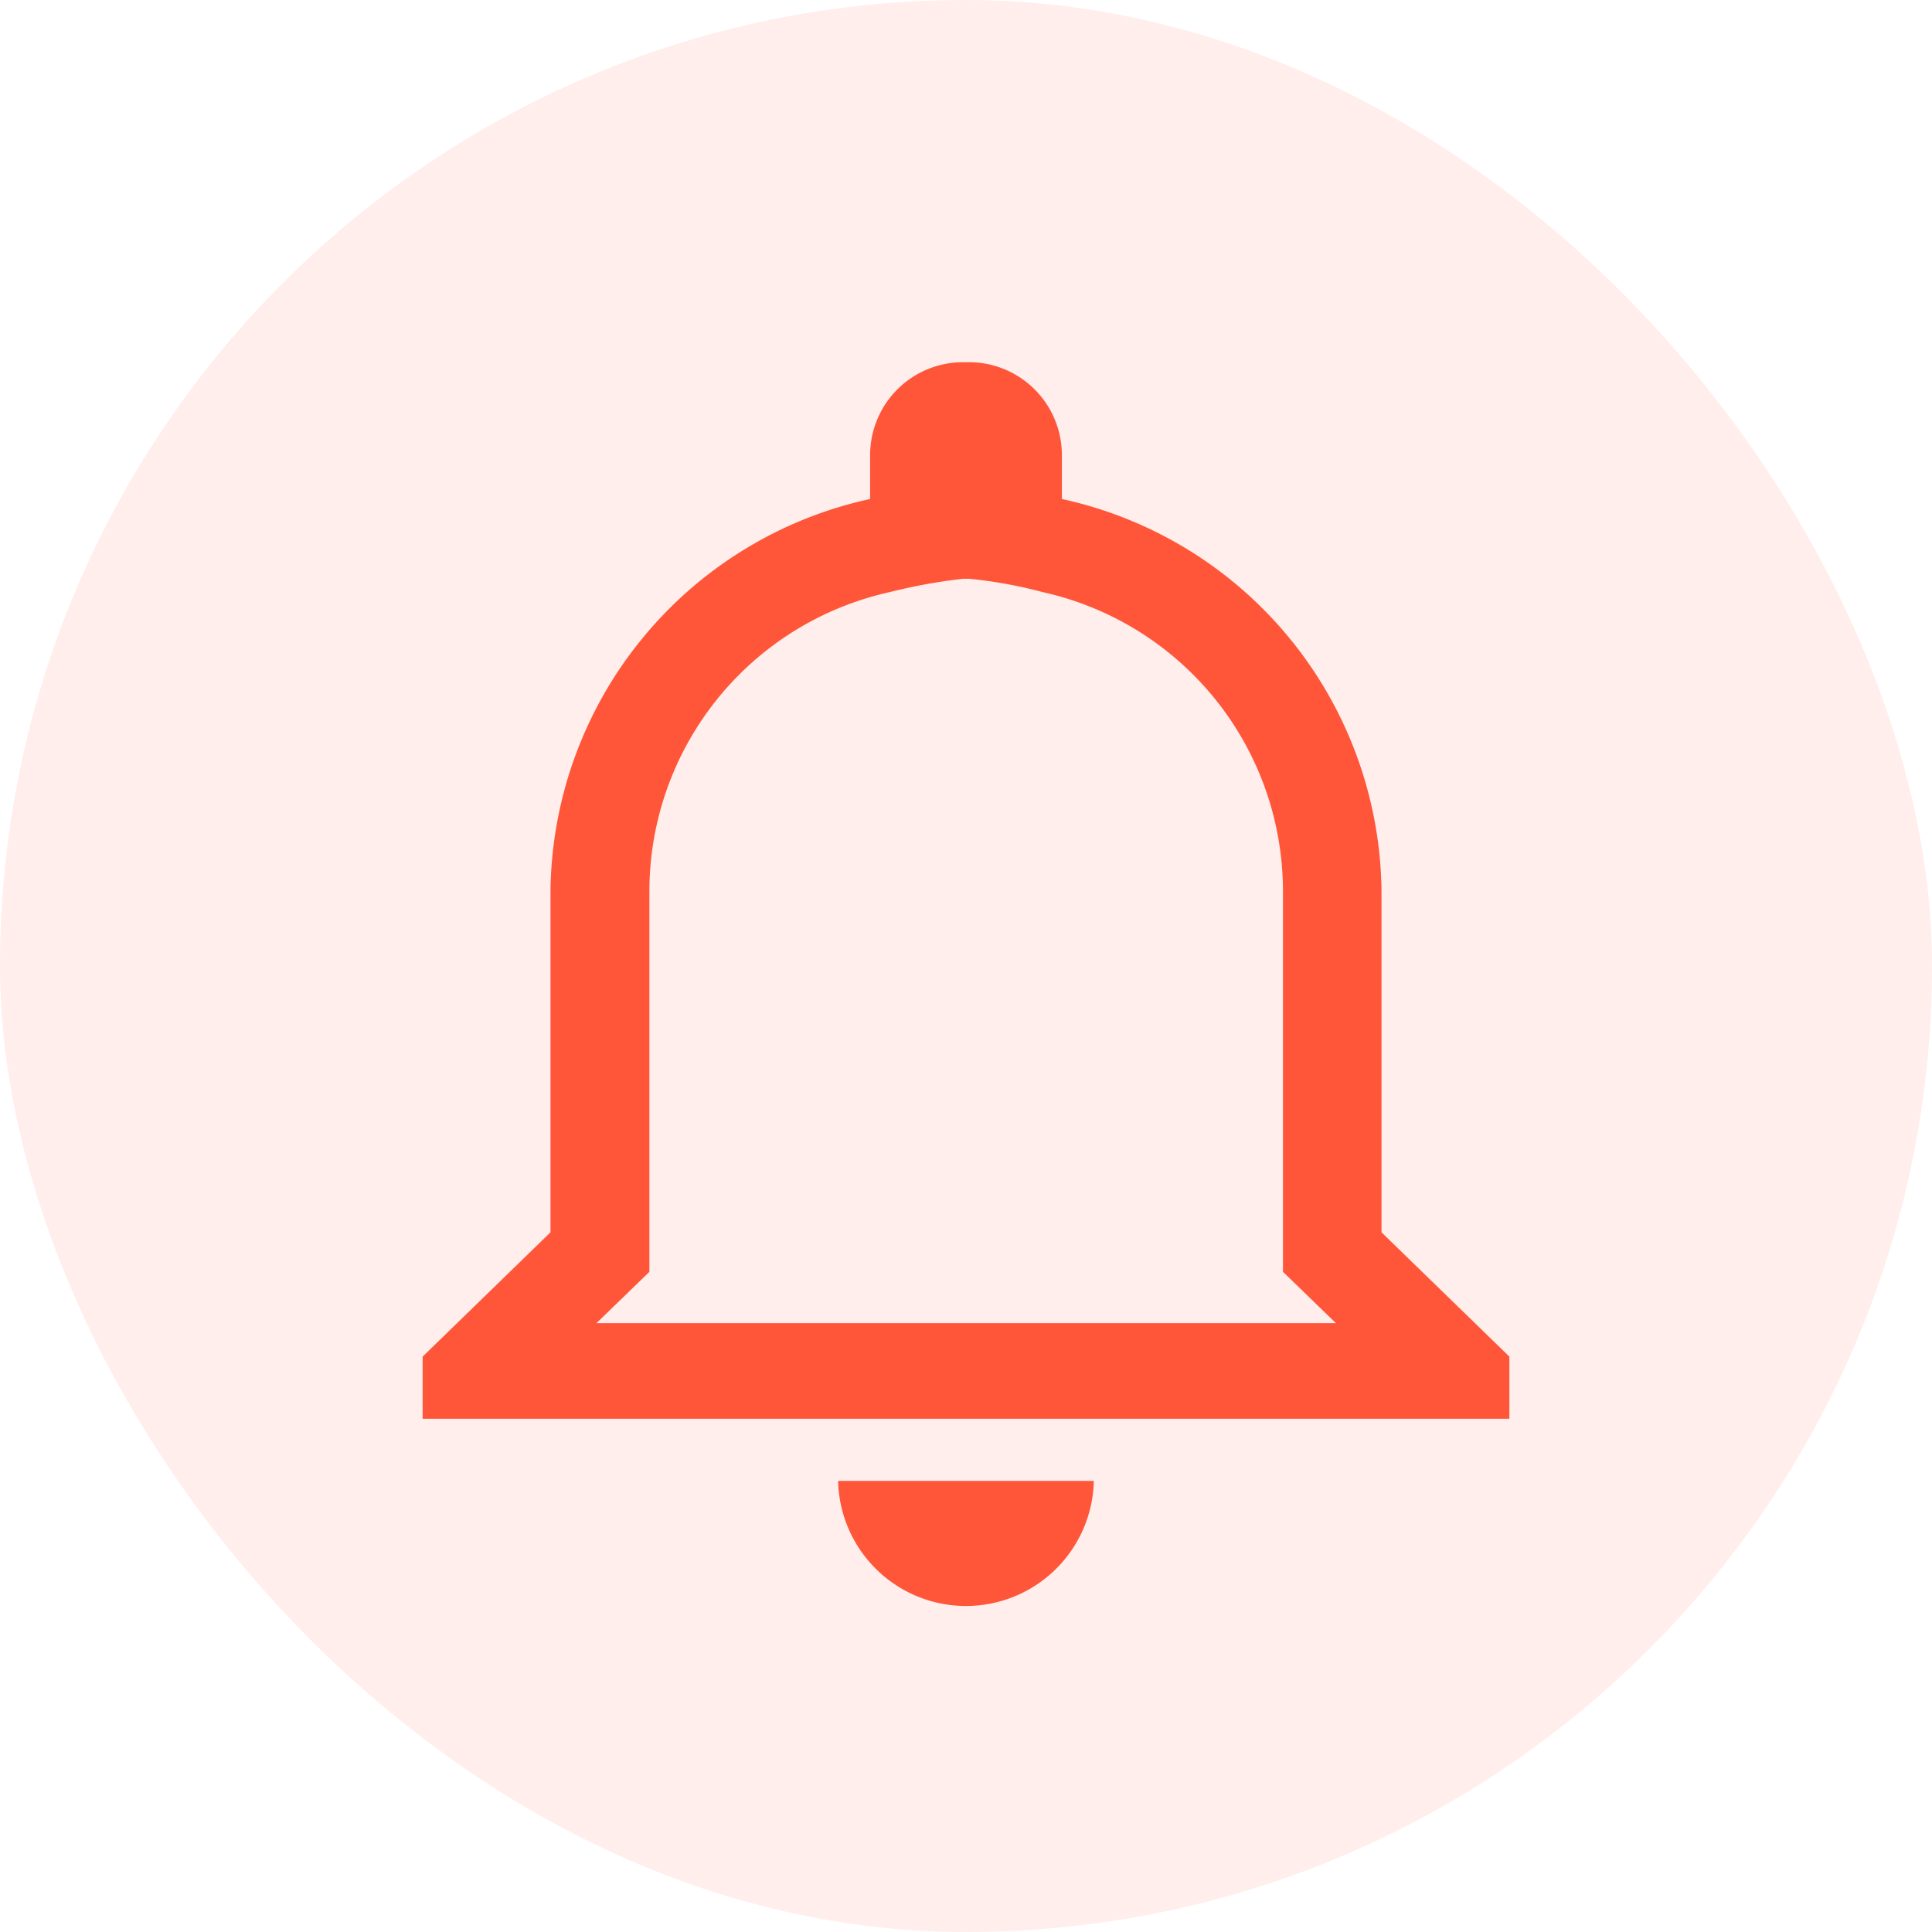 <svg xmlns="http://www.w3.org/2000/svg" width="32" height="32" viewBox="0 0 32 32"><g transform="translate(-23 -622)"><rect width="32" height="32" rx="16" transform="translate(23 622)" fill="rgba(255,85,57,0.1)"/><path d="M12.8,5.836a7.612,7.612,0,0,1,1.223.222A5.077,5.077,0,0,1,18,11v6.315l.477.463.4.387H6.629l.4-.387.477-.463V11a5.077,5.077,0,0,1,3.972-4.941A9.322,9.322,0,0,1,12.7,5.836M12.75,2.25a1.539,1.539,0,0,0-1.588,1.544v.721A6.721,6.721,0,0,0,5.868,11v5.661L3.75,18.72v1.029h18V18.72l-2.118-2.059V11a6.721,6.721,0,0,0-5.294-6.485V3.794A1.539,1.539,0,0,0,12.75,2.25Zm2.118,18.528H10.632a2.118,2.118,0,0,0,4.235,0Z" transform="translate(26.25 625.75)" fill="#ff5539"/></g></svg>